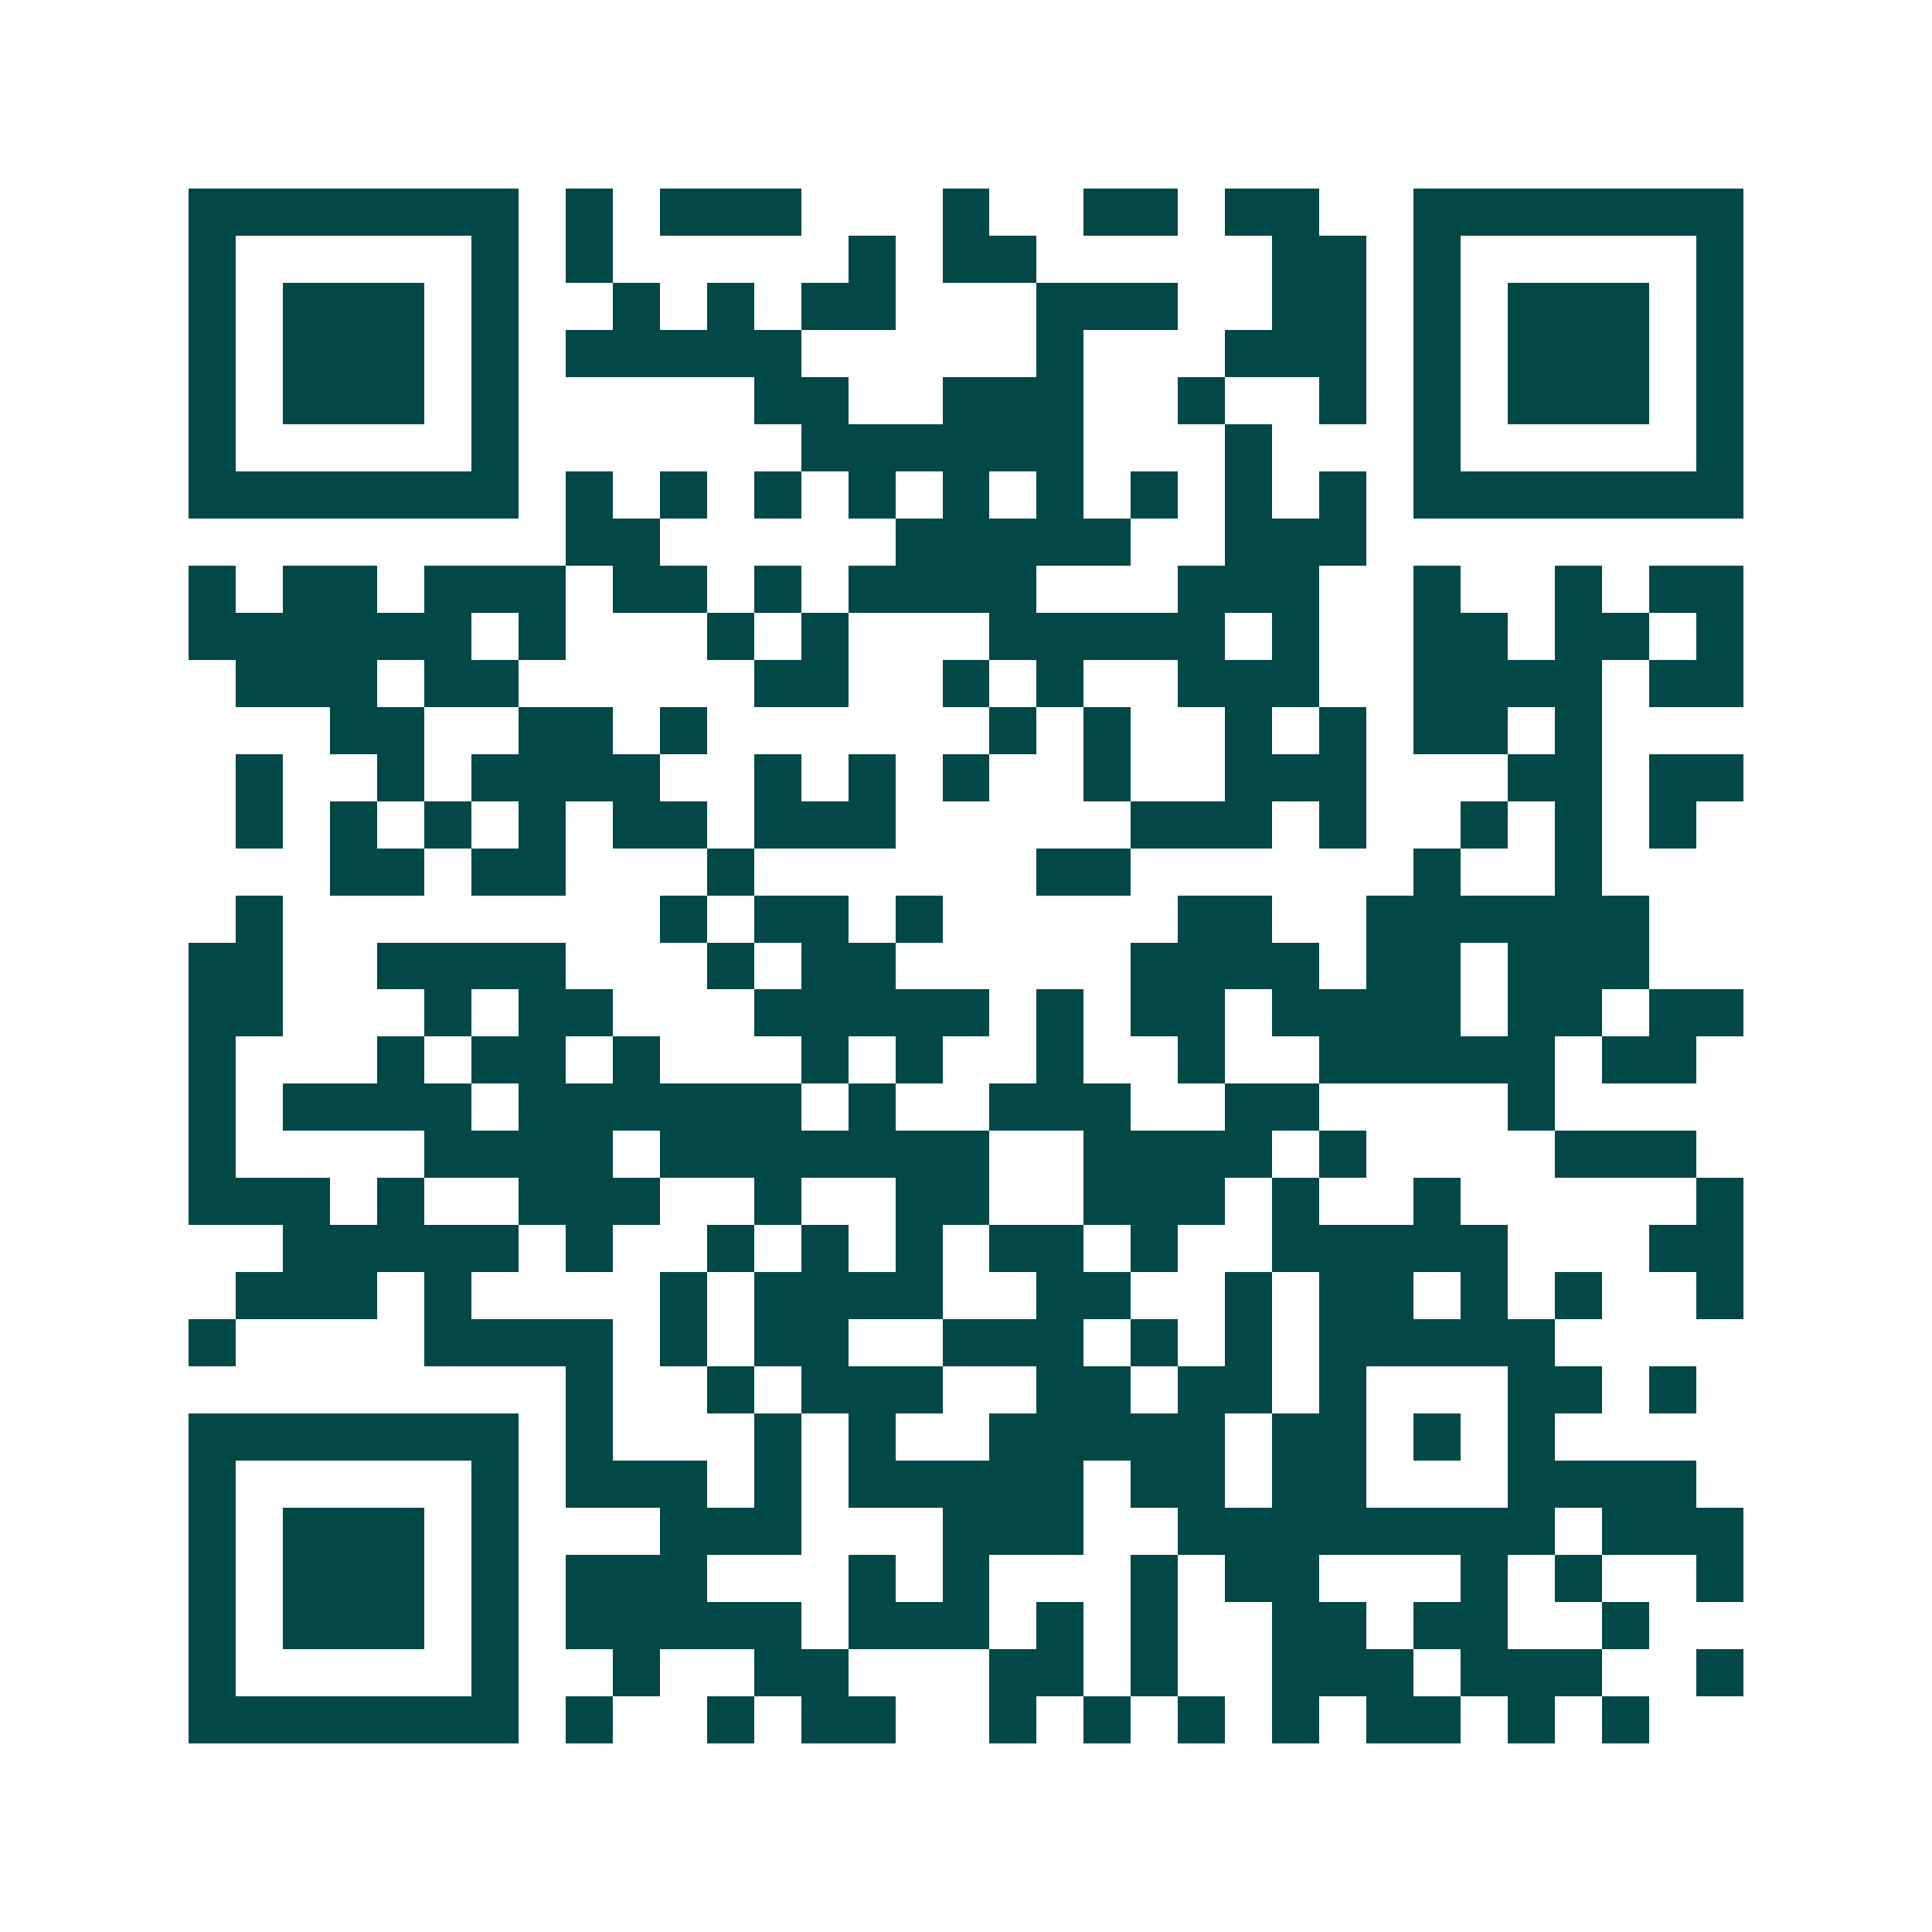 <svg xmlns="http://www.w3.org/2000/svg" width="200" height="200" viewBox="0 0 41 41" shape-rendering="crispEdges"><path fill="#ffffff" d="M0 0h41v41H0z"/><path stroke="#014847" d="M4 4.5h7m1 0h1m1 0h3m3 0h1m2 0h2m1 0h2m2 0h7M4 5.5h1m5 0h1m1 0h1m5 0h1m1 0h2m5 0h2m1 0h1m5 0h1M4 6.5h1m1 0h3m1 0h1m2 0h1m1 0h1m1 0h2m3 0h3m2 0h2m1 0h1m1 0h3m1 0h1M4 7.5h1m1 0h3m1 0h1m1 0h5m5 0h1m3 0h3m1 0h1m1 0h3m1 0h1M4 8.5h1m1 0h3m1 0h1m5 0h2m2 0h3m2 0h1m2 0h1m1 0h1m1 0h3m1 0h1M4 9.5h1m5 0h1m6 0h6m3 0h1m3 0h1m5 0h1M4 10.5h7m1 0h1m1 0h1m1 0h1m1 0h1m1 0h1m1 0h1m1 0h1m1 0h1m1 0h1m1 0h7M12 11.5h2m5 0h5m2 0h3M4 12.5h1m1 0h2m1 0h3m1 0h2m1 0h1m1 0h4m3 0h3m2 0h1m2 0h1m1 0h2M4 13.5h6m1 0h1m3 0h1m1 0h1m3 0h5m1 0h1m2 0h2m1 0h2m1 0h1M5 14.5h3m1 0h2m5 0h2m2 0h1m1 0h1m2 0h3m2 0h4m1 0h2M7 15.5h2m2 0h2m1 0h1m6 0h1m1 0h1m2 0h1m1 0h1m1 0h2m1 0h1M5 16.5h1m2 0h1m1 0h4m2 0h1m1 0h1m1 0h1m2 0h1m2 0h3m3 0h2m1 0h2M5 17.5h1m1 0h1m1 0h1m1 0h1m1 0h2m1 0h3m5 0h3m1 0h1m2 0h1m1 0h1m1 0h1M7 18.5h2m1 0h2m3 0h1m6 0h2m6 0h1m2 0h1M5 19.5h1m8 0h1m1 0h2m1 0h1m5 0h2m2 0h6M4 20.5h2m2 0h4m3 0h1m1 0h2m5 0h4m1 0h2m1 0h3M4 21.5h2m3 0h1m1 0h2m3 0h5m1 0h1m1 0h2m1 0h4m1 0h2m1 0h2M4 22.5h1m3 0h1m1 0h2m1 0h1m3 0h1m1 0h1m2 0h1m2 0h1m2 0h5m1 0h2M4 23.5h1m1 0h4m1 0h6m1 0h1m2 0h3m2 0h2m4 0h1M4 24.5h1m4 0h4m1 0h7m2 0h4m1 0h1m4 0h3M4 25.5h3m1 0h1m2 0h3m2 0h1m2 0h2m2 0h3m1 0h1m2 0h1m5 0h1M6 26.5h5m1 0h1m2 0h1m1 0h1m1 0h1m1 0h2m1 0h1m2 0h5m3 0h2M5 27.5h3m1 0h1m4 0h1m1 0h4m2 0h2m2 0h1m1 0h2m1 0h1m1 0h1m2 0h1M4 28.5h1m4 0h4m1 0h1m1 0h2m2 0h3m1 0h1m1 0h1m1 0h5M12 29.5h1m2 0h1m1 0h3m2 0h2m1 0h2m1 0h1m3 0h2m1 0h1M4 30.5h7m1 0h1m3 0h1m1 0h1m2 0h5m1 0h2m1 0h1m1 0h1M4 31.5h1m5 0h1m1 0h3m1 0h1m1 0h5m1 0h2m1 0h2m3 0h4M4 32.5h1m1 0h3m1 0h1m3 0h3m3 0h3m2 0h8m1 0h3M4 33.5h1m1 0h3m1 0h1m1 0h3m3 0h1m1 0h1m3 0h1m1 0h2m3 0h1m1 0h1m2 0h1M4 34.5h1m1 0h3m1 0h1m1 0h5m1 0h3m1 0h1m1 0h1m2 0h2m1 0h2m2 0h1M4 35.5h1m5 0h1m2 0h1m2 0h2m3 0h2m1 0h1m2 0h3m1 0h3m2 0h1M4 36.5h7m1 0h1m2 0h1m1 0h2m2 0h1m1 0h1m1 0h1m1 0h1m1 0h2m1 0h1m1 0h1"/></svg>
